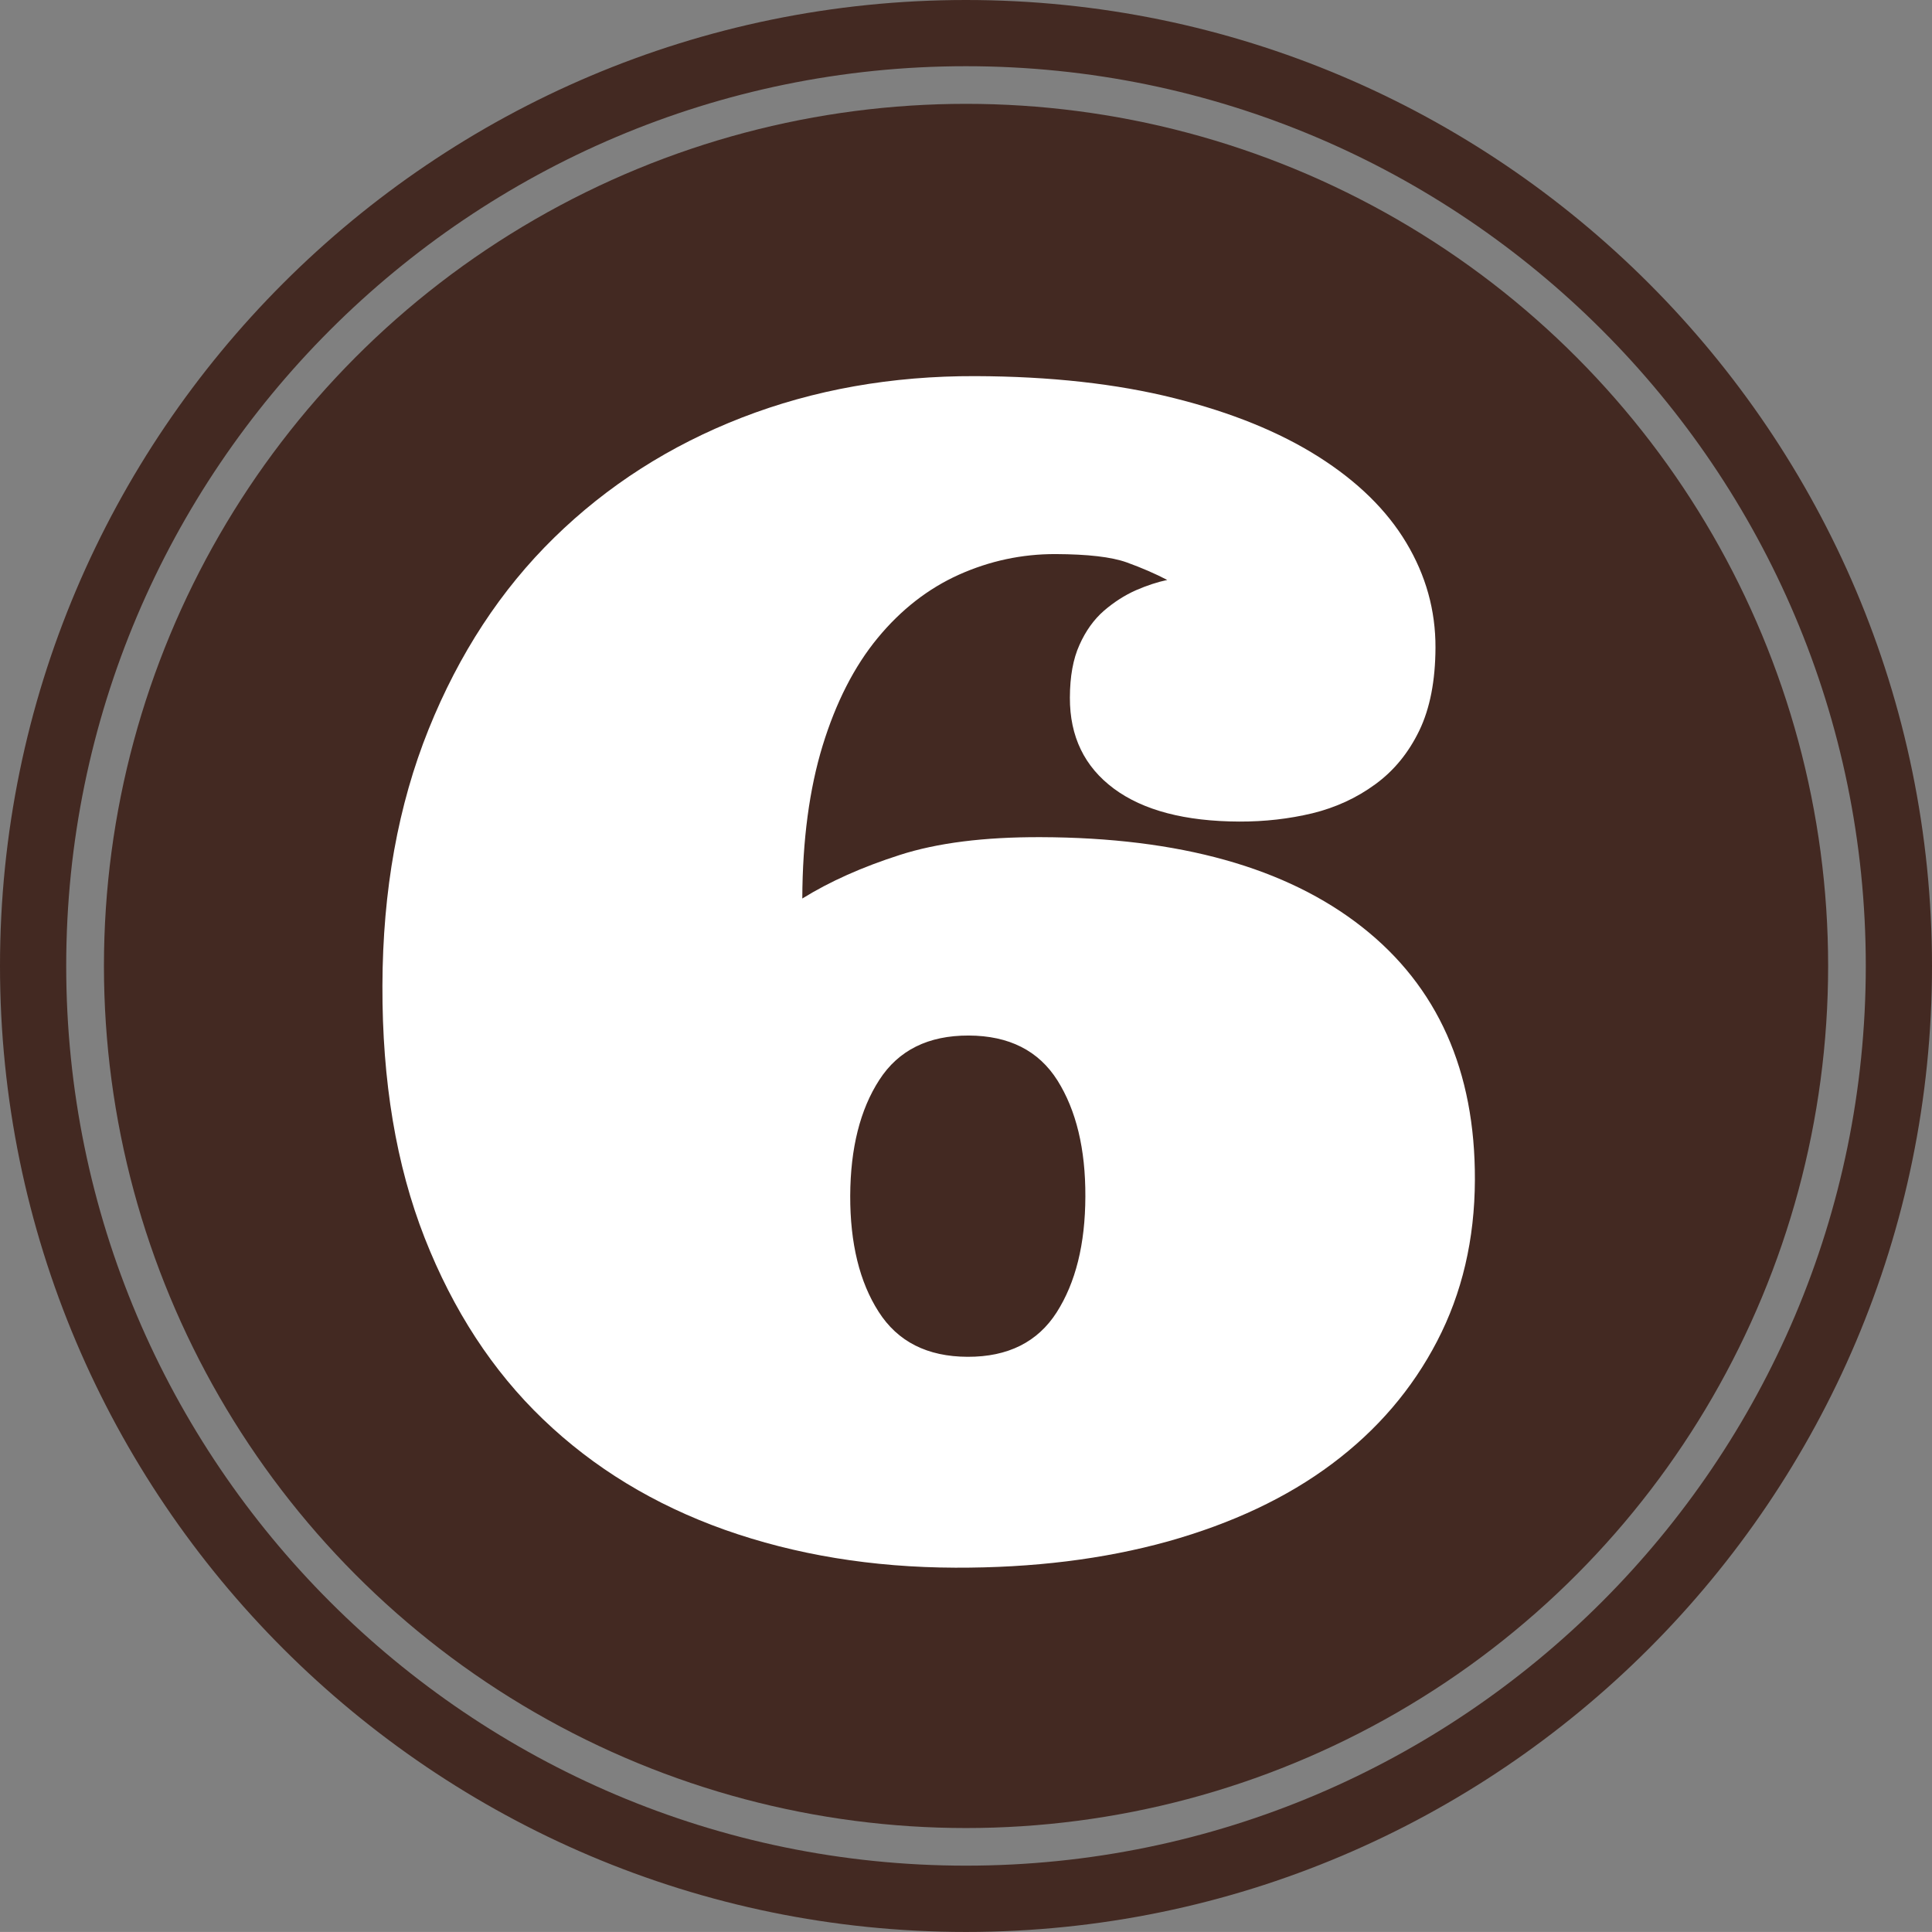 <?xml version="1.0" encoding="utf-8" standalone="no"?><!-- Generator: Adobe Illustrator 16.0.0, SVG Export Plug-In . SVG Version: 6.00 Build 0)  --><svg xmlns="http://www.w3.org/2000/svg" xmlns:xlink="http://www.w3.org/1999/xlink" enable-background="new 0 0 100 99.997" fill="#000000" height="99.997px" id="Layer_1" version="1.1" viewBox="0 0 100 99.997" width="100px" x="0px" xml:space="preserve" y="0px">
<rect x="0" y="0" width="100" height="99.997" fill="#808080" stroke="none"/>
<g id="change1">
	<circle cx="50.002" cy="49.997" fill="#432922" r="44.622"/>
	<path d="M49.998,99.997C22.427,99.997,0,77.57,0,49.998C0,22.424,22.427,0,49.998,0C77.569,0,100,22.428,100,50.002   C100.003,77.57,77.572,99.997,49.998,99.997z M49.998,3.427c-25.677,0-46.571,20.892-46.571,46.571   c0,25.677,20.895,46.568,46.571,46.568c25.684,0,46.575-20.895,46.575-46.568C96.576,24.319,75.681,3.427,49.998,3.427z" fill="#432922"/>
</g>
<g id="change2">
	<path d="M54.636,28.679c-1.74-0.004-3.407,0.352-5.003,1.067c-1.59,0.716-2.995,1.807-4.207,3.279   c-1.208,1.466-2.158,3.326-2.848,5.572c-0.686,2.245-1.04,4.882-1.051,7.91c1.423-0.883,3.105-1.633,5.047-2.255   c1.944-0.626,4.373-0.931,7.295-0.921c7.175,0.021,12.72,1.573,16.632,4.651c3.911,3.076,5.859,7.442,5.839,13.088   c-0.01,3.075-0.662,5.863-1.954,8.346c-1.292,2.49-3.105,4.605-5.441,6.352c-2.336,1.75-5.163,3.079-8.486,4.013   c-3.326,0.924-6.99,1.375-11.006,1.362c-4.313-0.014-8.293-0.67-11.94-1.961c-3.65-1.299-6.783-3.206-9.399-5.716   c-2.617-2.507-4.658-5.639-6.134-9.394c-1.473-3.758-2.202-8.104-2.186-13.058c0.014-4.926,0.813-9.347,2.39-13.265   c1.579-3.919,3.744-7.222,6.495-9.916c2.754-2.697,5.993-4.771,9.718-6.218c3.725-1.445,7.76-2.161,12.094-2.147   c3.882,0.013,7.309,0.395,10.276,1.138c2.972,0.742,5.462,1.757,7.479,3.035s3.534,2.764,4.545,4.454   c1.01,1.687,1.516,3.496,1.509,5.428c-0.007,1.713-0.284,3.142-0.837,4.29c-0.556,1.15-1.312,2.078-2.278,2.78   c-0.968,0.71-2.055,1.208-3.26,1.503c-1.205,0.288-2.463,0.432-3.774,0.428c-2.812-0.01-4.977-0.578-6.499-1.706   c-1.522-1.131-2.282-2.7-2.275-4.709c0.003-1.097,0.167-2.004,0.495-2.727c0.321-0.723,0.746-1.315,1.265-1.768   c0.525-0.451,1.074-0.803,1.653-1.061c0.576-0.251,1.118-0.428,1.627-0.535c-0.616-0.321-1.315-0.626-2.102-0.91   C57.524,28.826,56.3,28.686,54.636,28.679z M50.085,70.228c2.089,0.007,3.624-0.767,4.605-2.296   c0.983-1.539,1.482-3.534,1.488-5.997c0.011-2.466-0.475-4.467-1.445-6.013c-0.974-1.54-2.503-2.316-4.595-2.323   c-2.088-0.006-3.631,0.757-4.624,2.296c-0.994,1.533-1.496,3.534-1.507,5.997c-0.006,2.466,0.485,4.467,1.47,6.003   C46.465,69.445,47.997,70.221,50.085,70.228z" fill="#ffffff"/>
</g>
</svg>